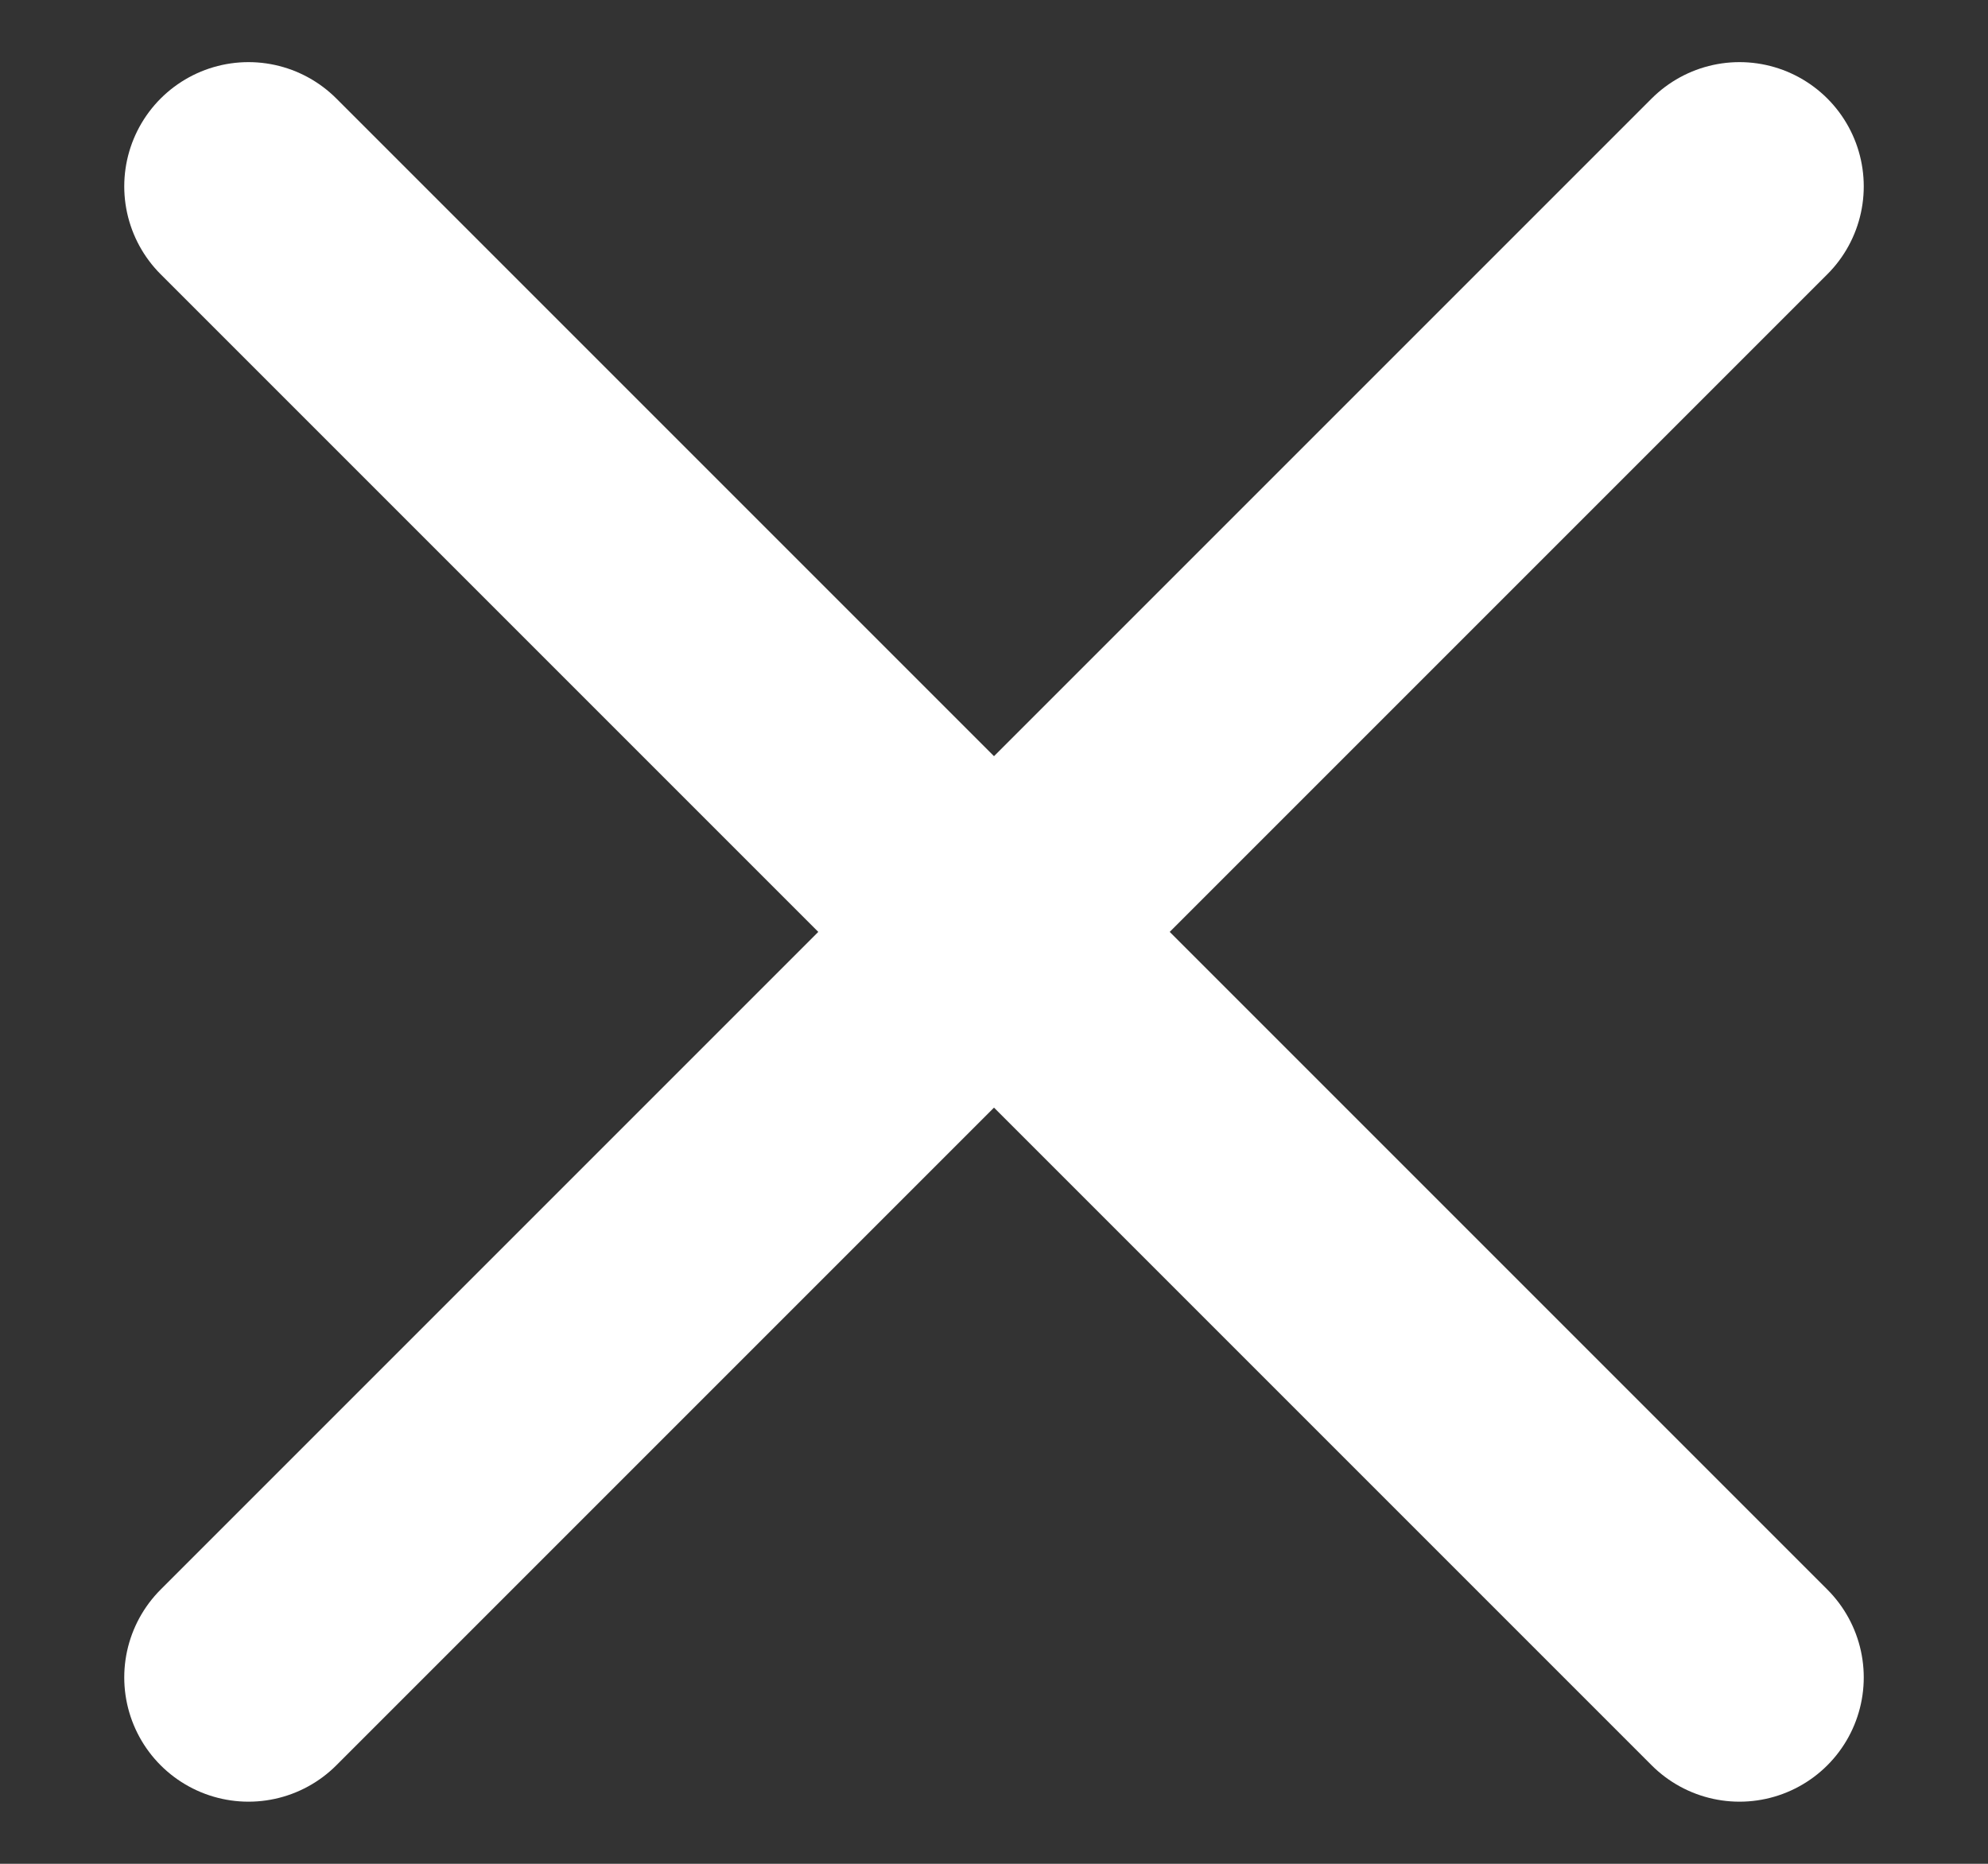 <svg xmlns="http://www.w3.org/2000/svg" width="16" height="15"><rect width="100%" height="100%" fill="#333333" stroke="none"/><g fill="none" fill-rule="evenodd" stroke="#FFF" stroke-linecap="round" stroke-linejoin="round" stroke-width="2"><path d="m14 1.5-12 12M2 1.5l12 12"/></g></svg>
